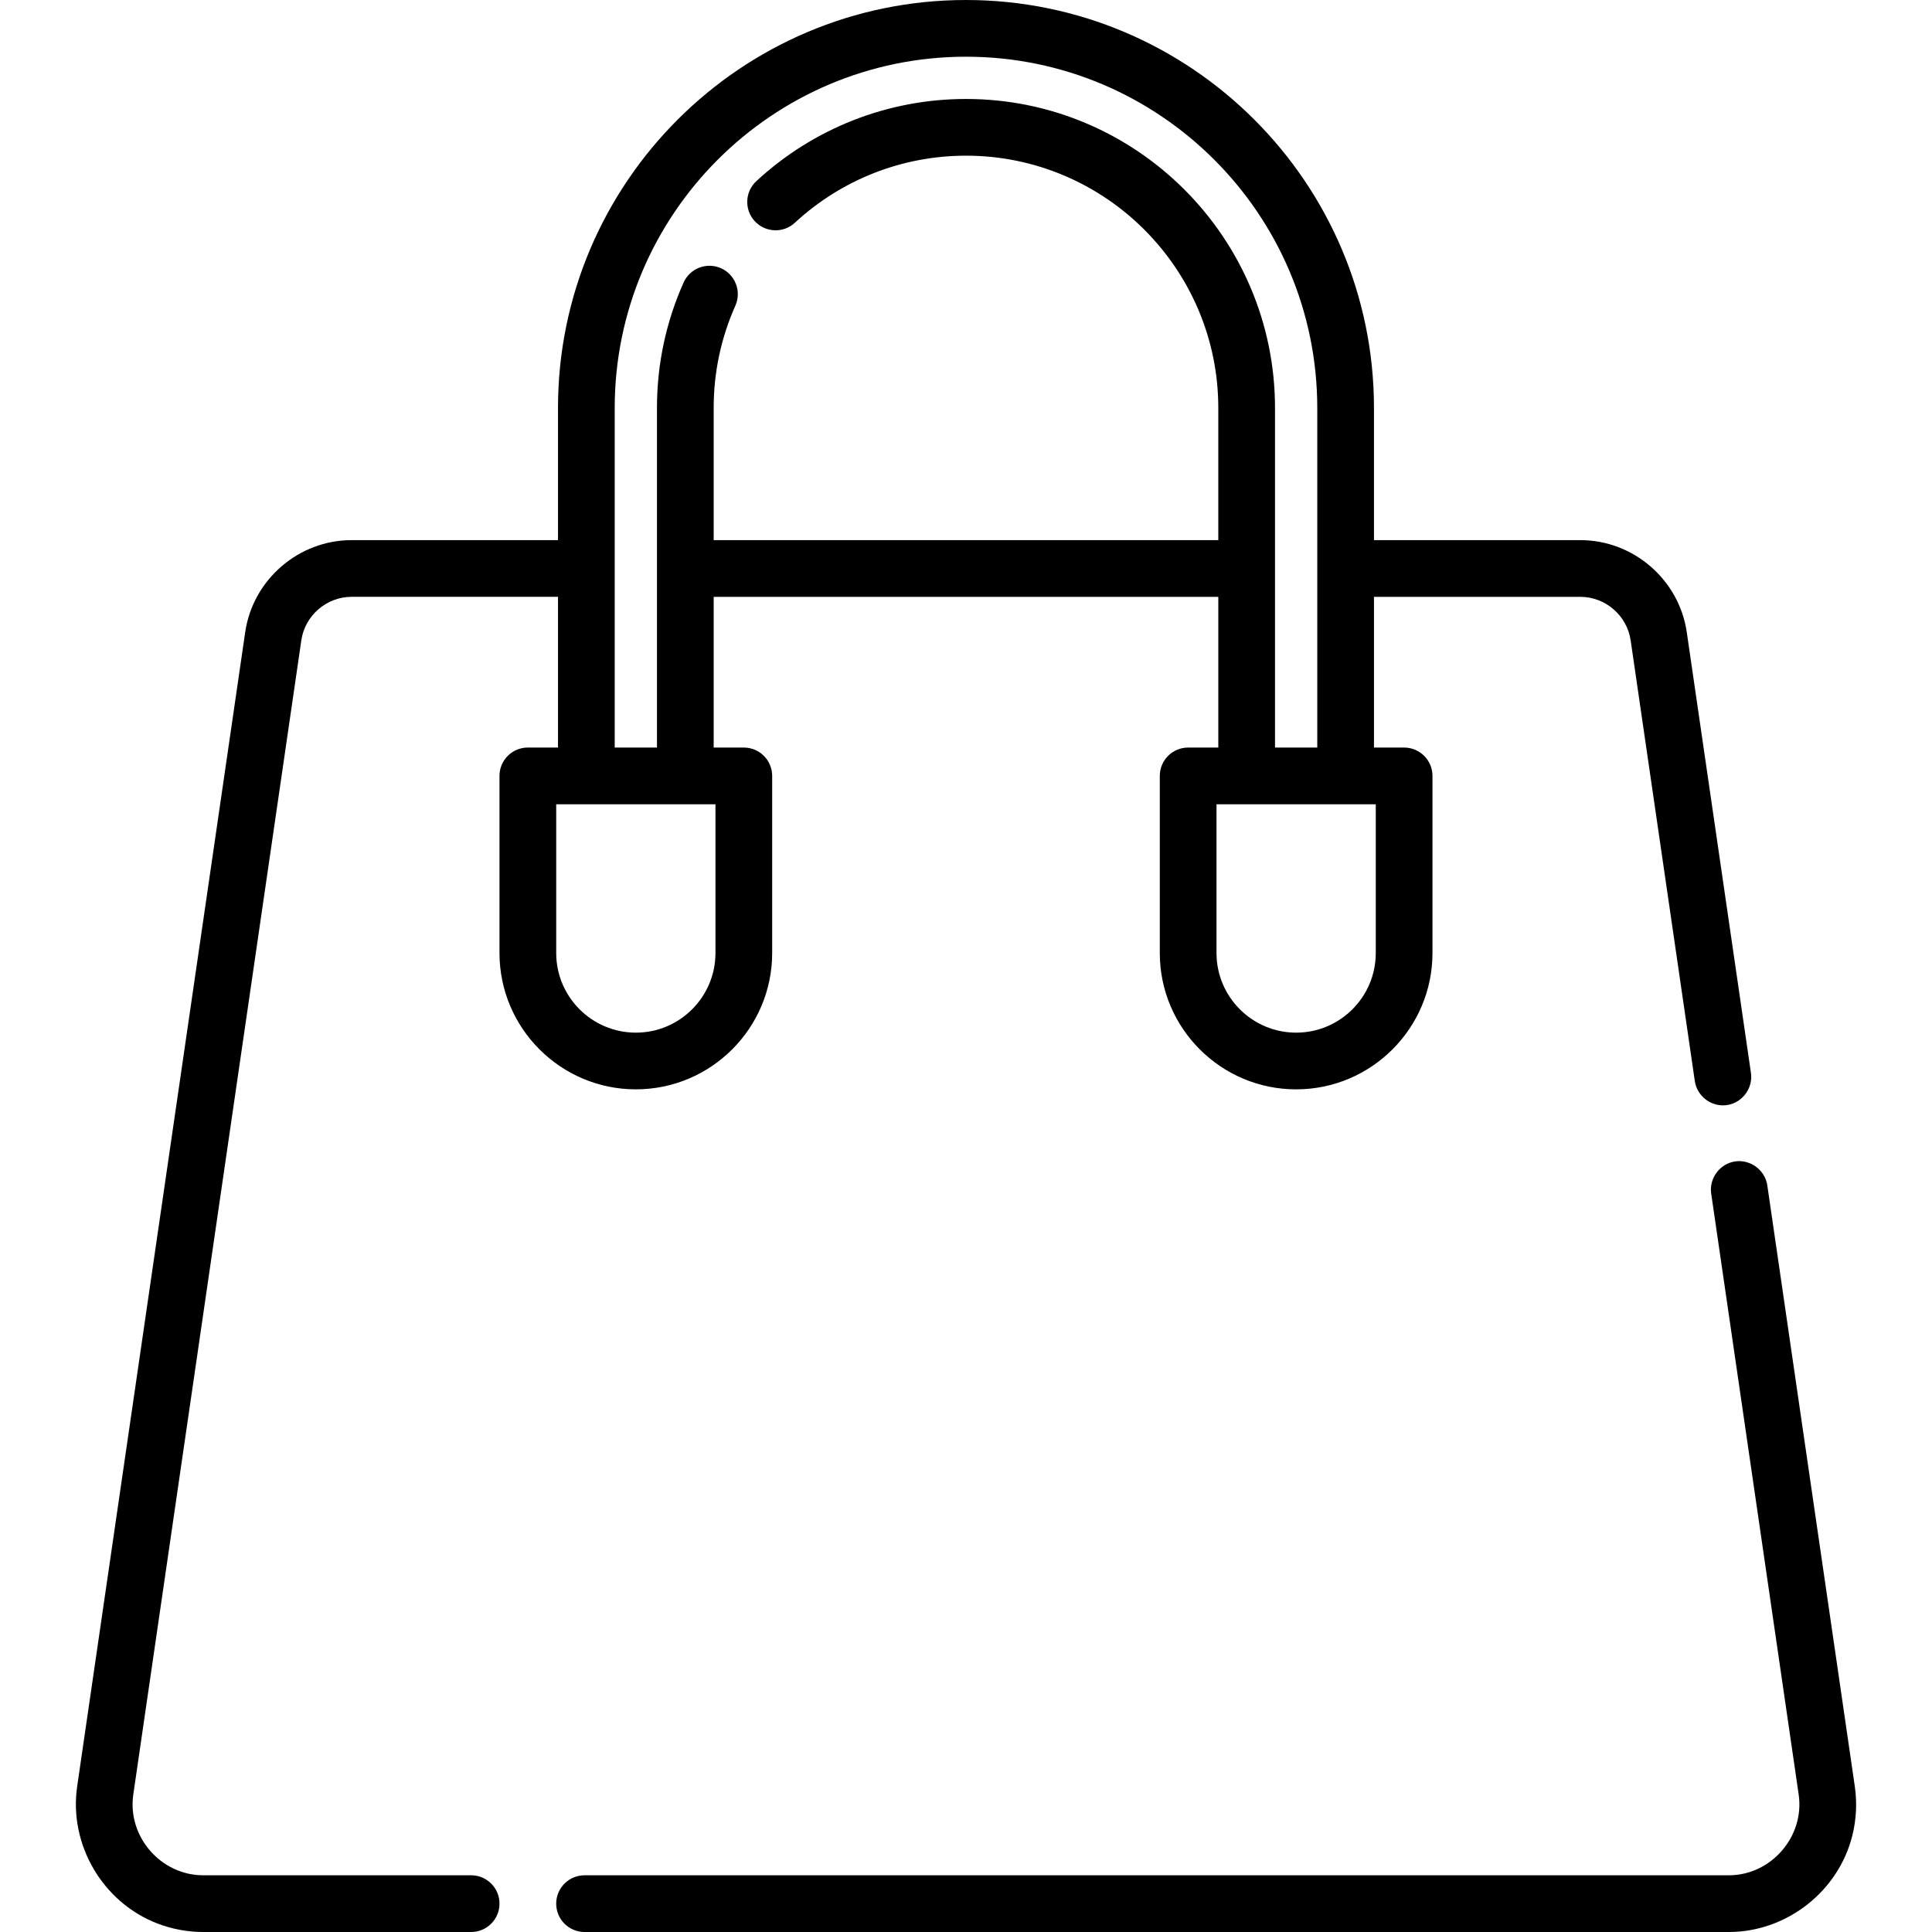 <svg id="Capa_1" enable-background="new 0 0 512 512" height="512" viewBox="0 0 512 512" width="512" xmlns="http://www.w3.org/2000/svg"><g><g><path d="m491.54 473.398-23.185-159.257c-.589-4.047-4.472-6.939-8.518-6.354-4.053.586-6.944 4.469-6.354 8.519l23.185 159.257c1.621 11.125-7.285 21.408-18.517 21.408h-303.238c-4.151 0-7.515 3.364-7.515 7.515s3.364 7.515 7.515 7.515h303.237c15.286 0 29.018-10.697 32.731-25.537 1.066-4.261 1.291-8.72.659-13.066z"/><path d="m204.635 252.558v-46.933c0-4.151-3.364-7.515-7.515-7.515h-7.989v-39.941h133.731v39.941h-7.99c-4.151 0-7.515 3.364-7.515 7.515v46.933c0 19.924 16.208 36.133 36.132 36.133s36.133-16.209 36.133-36.133v-46.933c0-4.151-3.364-7.515-7.515-7.515h-7.989v-39.941h54.694c6.641 0 12.37 4.955 13.326 11.527l17.006 116.81c.598 4.105 4.564 7.008 8.658 6.331 3.986-.659 6.798-4.493 6.215-8.496l-17.007-116.811c-2.024-13.905-14.147-24.391-28.199-24.391h-54.694v-35.018c.001-59.618-48.503-108.121-108.121-108.121s-108.122 48.503-108.122 108.121v35.018h-54.694c-14.052 0-26.174 10.486-28.199 24.391l-44.529 305.868c-2.24 15.386 6.71 30.717 21.207 36.328 3.876 1.5 8.026 2.273 12.182 2.273h71.014c4.151 0 7.515-3.364 7.515-7.515s-3.364-7.515-7.515-7.515h-71.014c-11.232 0-20.138-10.283-18.517-21.408l44.529-305.868c.956-6.571 6.685-11.527 13.326-11.527h54.695v39.941h-7.99c-4.151 0-7.515 3.364-7.515 7.515v46.933c0 19.924 16.209 36.133 36.133 36.133 19.924.003 36.133-16.207 36.133-36.13zm159.958-39.419v39.419c0 11.637-9.467 21.104-21.104 21.104-11.636 0-21.103-9.467-21.103-21.104v-39.419zm-201.689-105.018c0-51.331 41.761-93.092 93.092-93.092 51.332 0 93.093 41.761 93.093 93.092v89.988h-11.198v-89.988c0-45.156-36.738-81.894-81.895-81.894-20.643 0-40.373 7.733-55.557 21.773-3.047 2.818-3.233 7.572-.416 10.619 2.818 3.047 7.573 3.234 10.619.416 12.398-11.465 28.505-17.779 45.353-17.779 36.87 0 66.866 29.995 66.866 66.865v35.018h-133.73v-35.018c0-9.433 1.934-18.556 5.746-27.113 1.689-3.791-.015-8.234-3.805-9.923-3.791-1.691-8.234.015-9.923 3.805-4.676 10.495-7.047 21.675-7.047 33.23v89.988h-11.198zm-15.505 144.437v-39.419h42.206v39.419c0 11.637-9.467 21.104-21.103 21.104-11.636-.001-21.103-9.467-21.103-21.104z"/></g></g></svg>